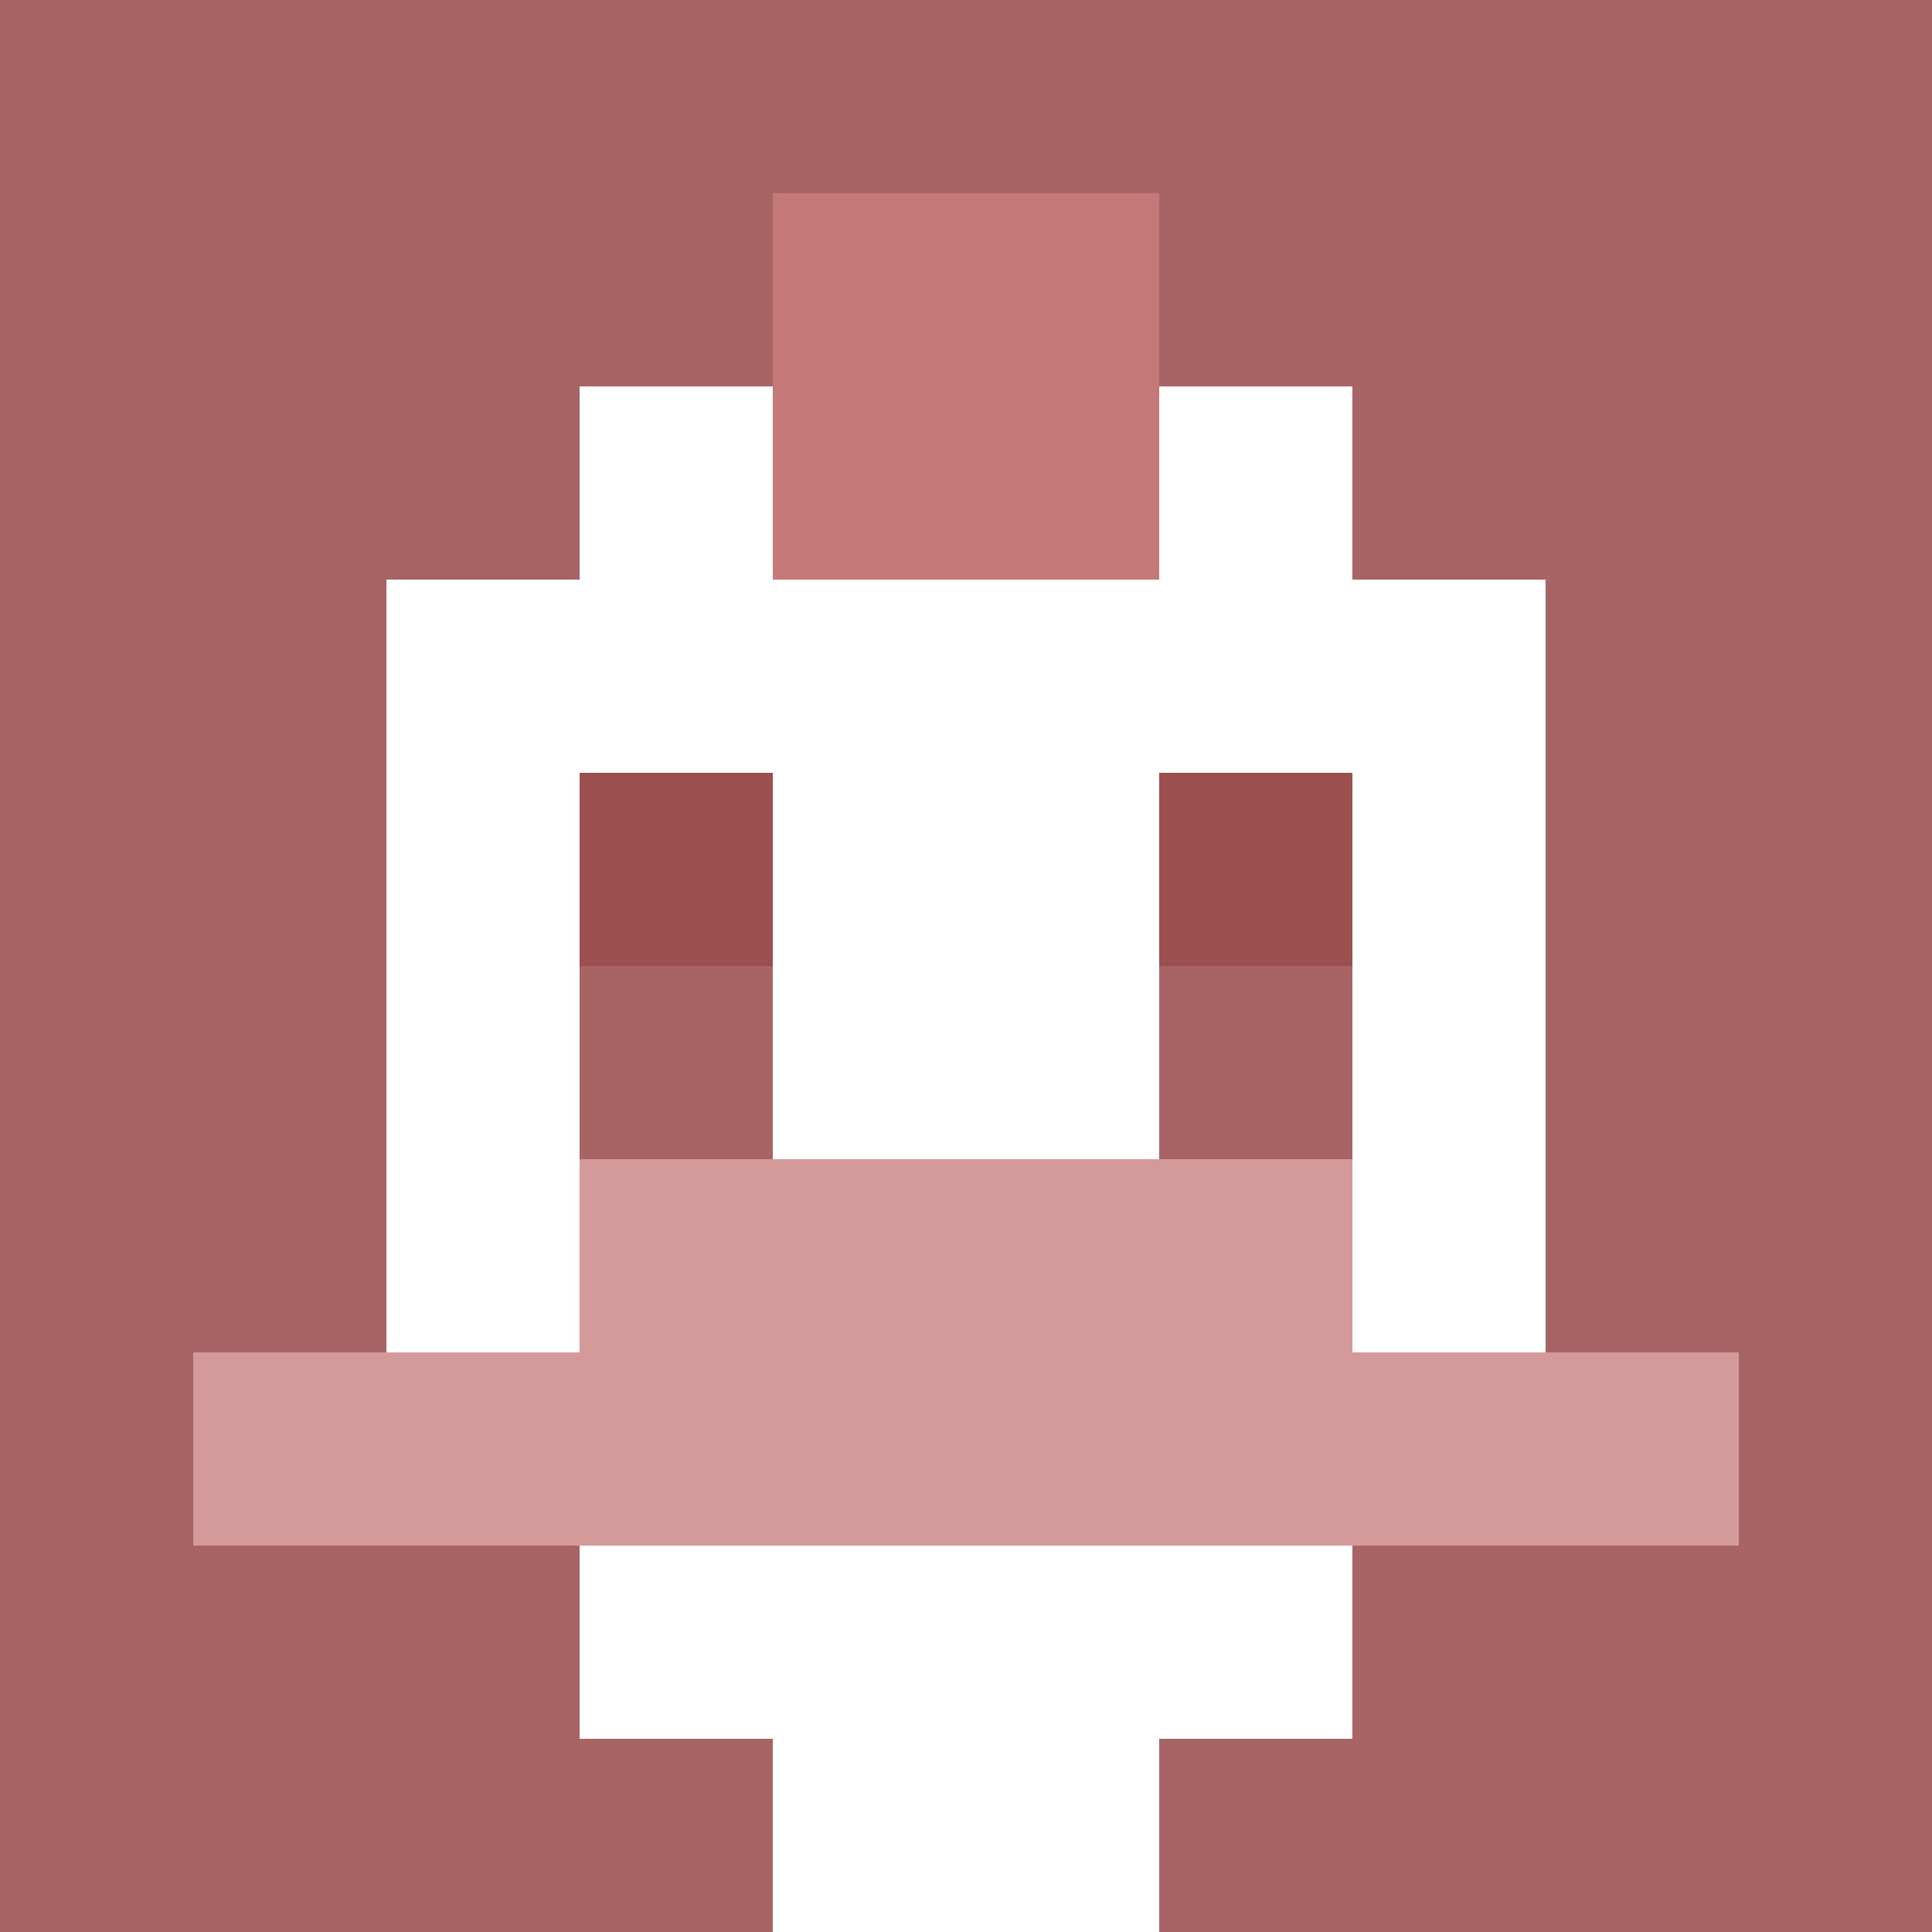 <svg xmlns="http://www.w3.org/2000/svg" version="1.1" width="600" height="600" viewBox="0 0 123 123">
  <title>'goose-pfp-punk' by Dmitri Cherniak</title>
  <desc>The Goose Is Loose (Red Edition)</desc>
  <rect width="100%" height="100%" fill="#060404"></rect>
  <g>
    <g id="0-0">
      <rect x="0" y="0" height="123" width="123" fill="#A86464"></rect>
      <g>
        <rect id="0-0-3-2-4-7" x="36.9" y="24.6" width="49.2" height="86.1" fill="#FFFFFF"></rect>
        <rect id="0-0-2-3-6-5" x="24.6" y="36.9" width="73.8" height="61.5" fill="#FFFFFF"></rect>
        <rect id="0-0-4-8-2-2" x="49.2" y="98.4" width="24.6" height="24.6" fill="#FFFFFF"></rect>
        <rect id="0-0-1-7-8-1" x="12.3" y="86.1" width="98.4" height="12.3" fill="#D49A9A"></rect>
        <rect id="0-0-3-6-4-2" x="36.9" y="73.8" width="49.2" height="24.6" fill="#D49A9A"></rect>
        <rect id="0-0-3-4-1-1" x="36.9" y="49.2" width="12.3" height="12.3" fill="#9B4F4F"></rect>
        <rect id="0-0-6-4-1-1" x="73.8" y="49.2" width="12.3" height="12.3" fill="#9B4F4F"></rect>
        <rect id="0-0-3-5-1-1" x="36.9" y="61.5" width="12.3" height="12.3" fill="#A86464"></rect>
        <rect id="0-0-6-5-1-1" x="73.8" y="61.5" width="12.3" height="12.3" fill="#A86464"></rect>
        <rect id="0-0-4-1-2-2" x="49.2" y="12.3" width="24.6" height="24.6" fill="#C47878"></rect>
      </g>
    </g>
  </g>
</svg>